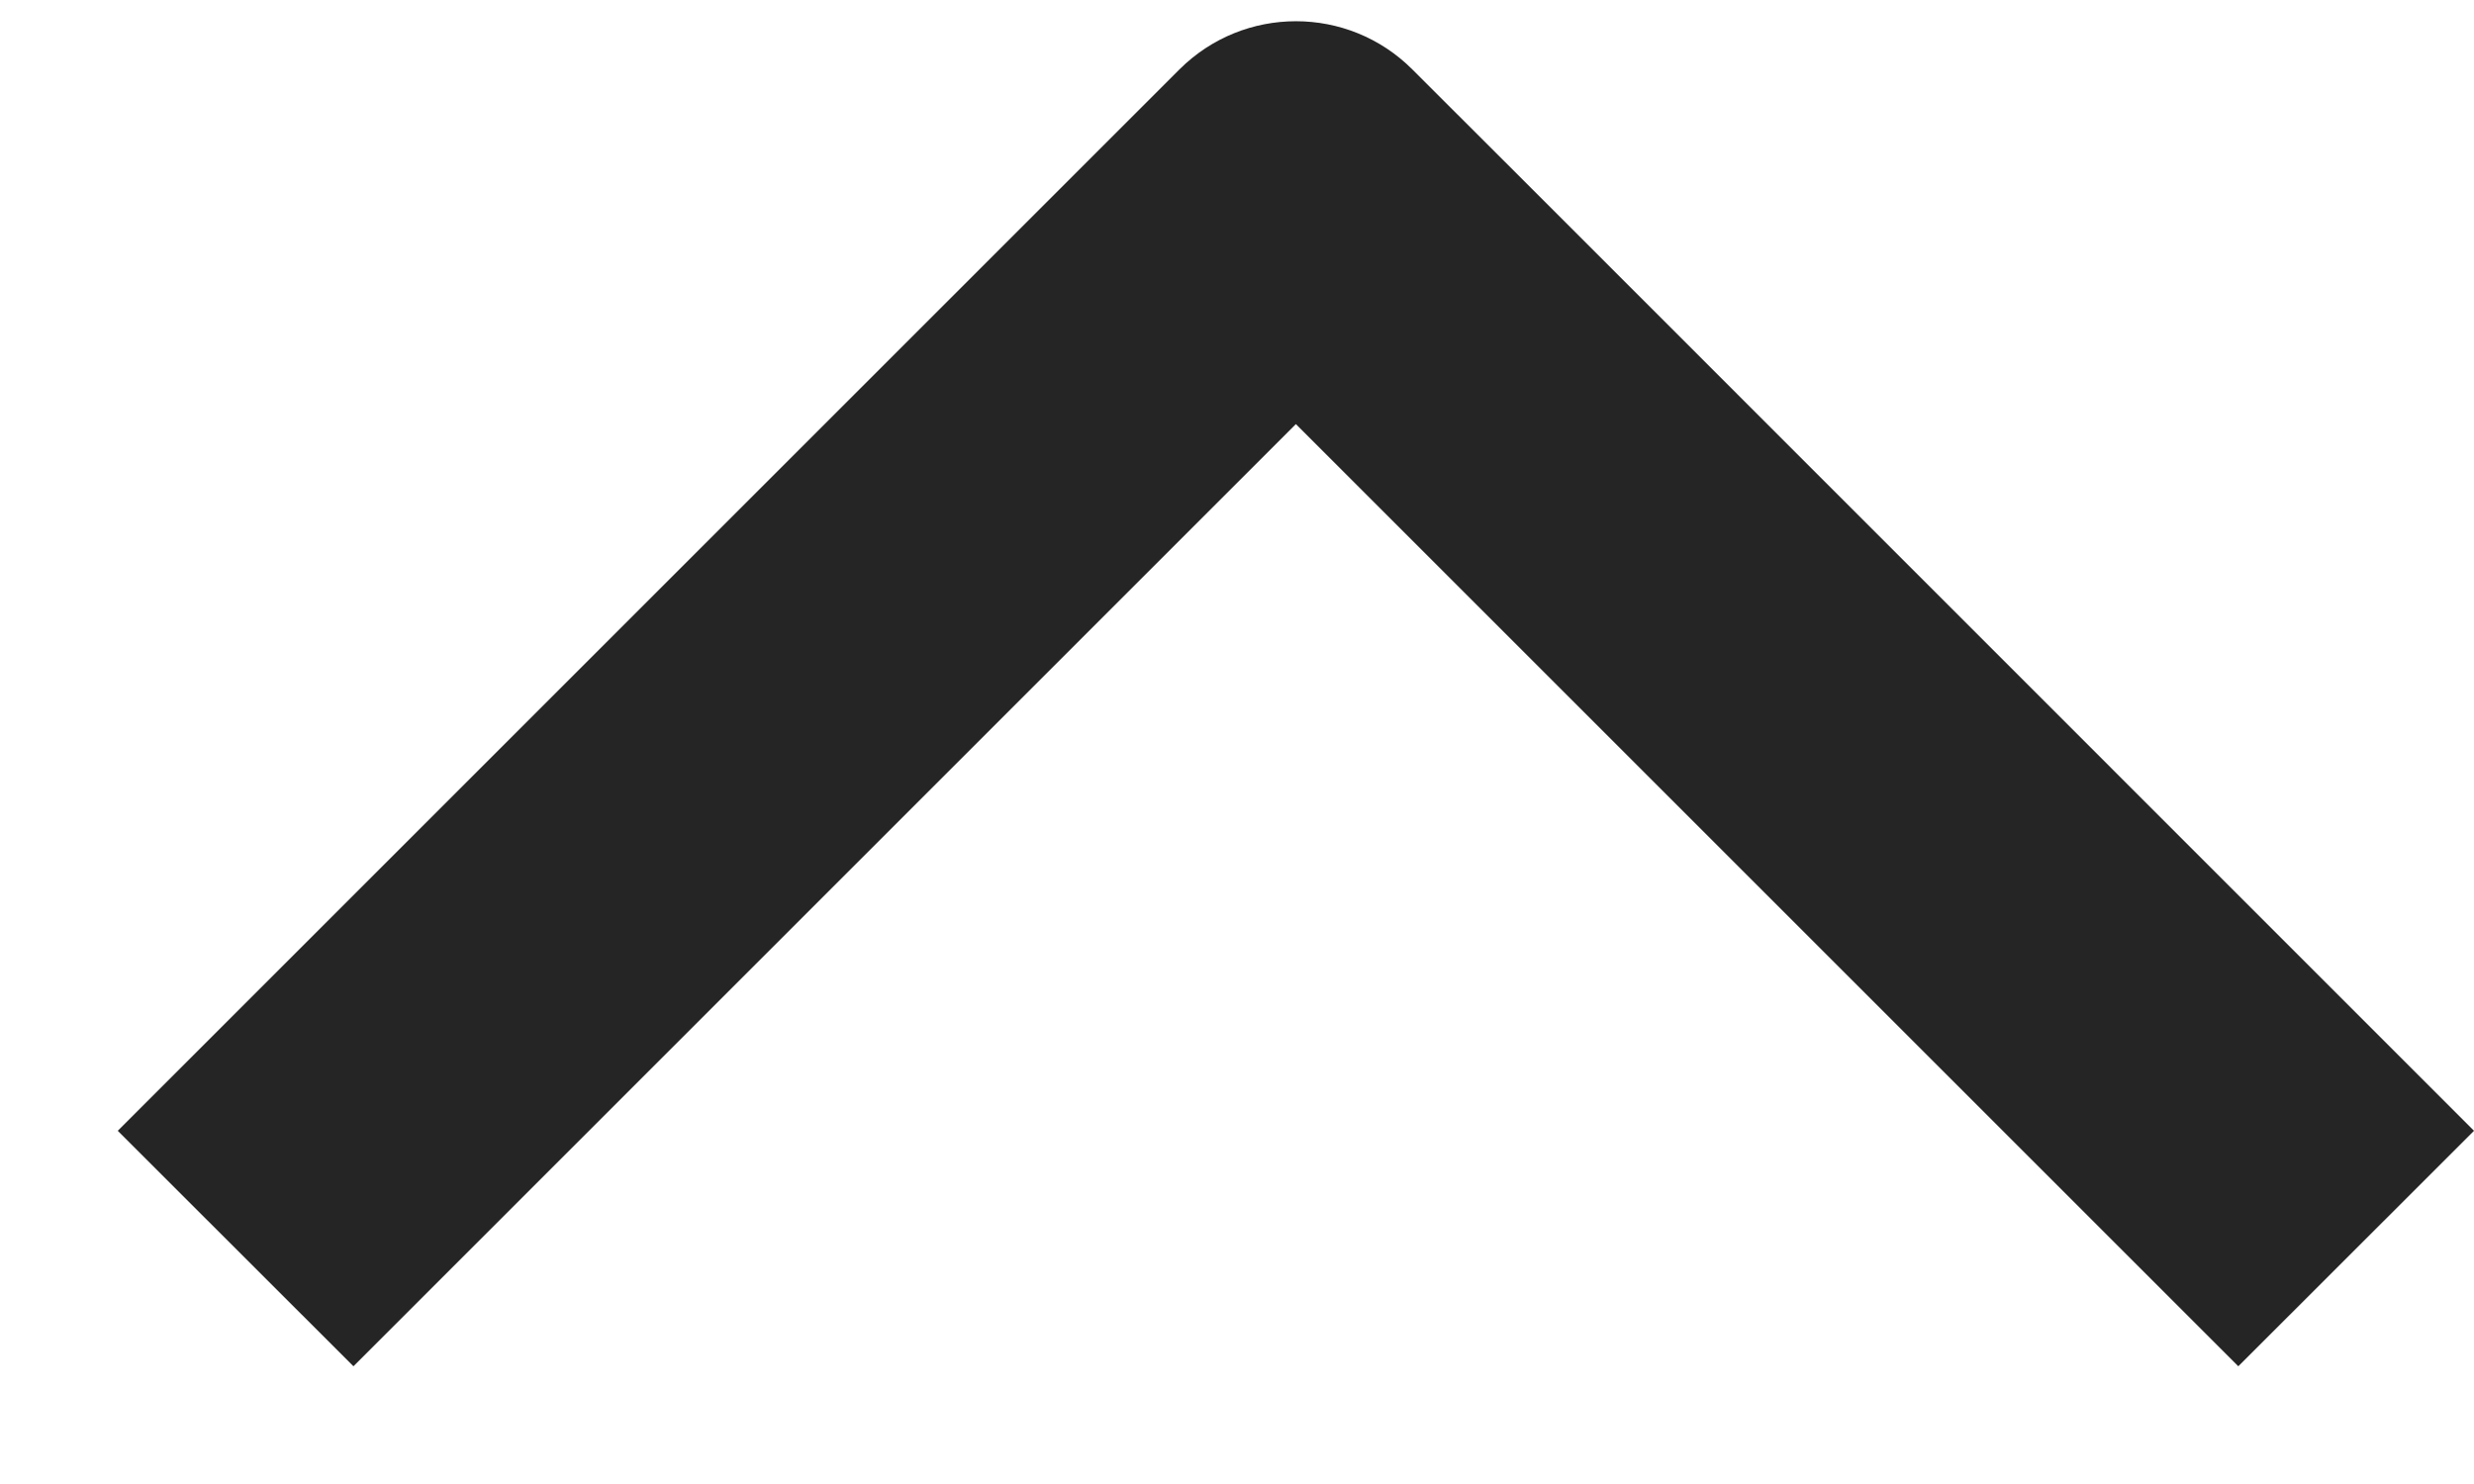 <svg width="15" height="9" viewBox="0 0 15 9" fill="none" xmlns="http://www.w3.org/2000/svg">
<path fill-rule="evenodd" clip-rule="evenodd" d="M9.286 1.143L8.564 0.422C8.174 0.031 7.541 0.031 7.15 0.422L6.429 1.143L0.714 6.858L2.143 8.286L7.857 2.572L13.571 8.286L15 6.858L9.286 1.143Z" fill="#252525"/>
</svg>
